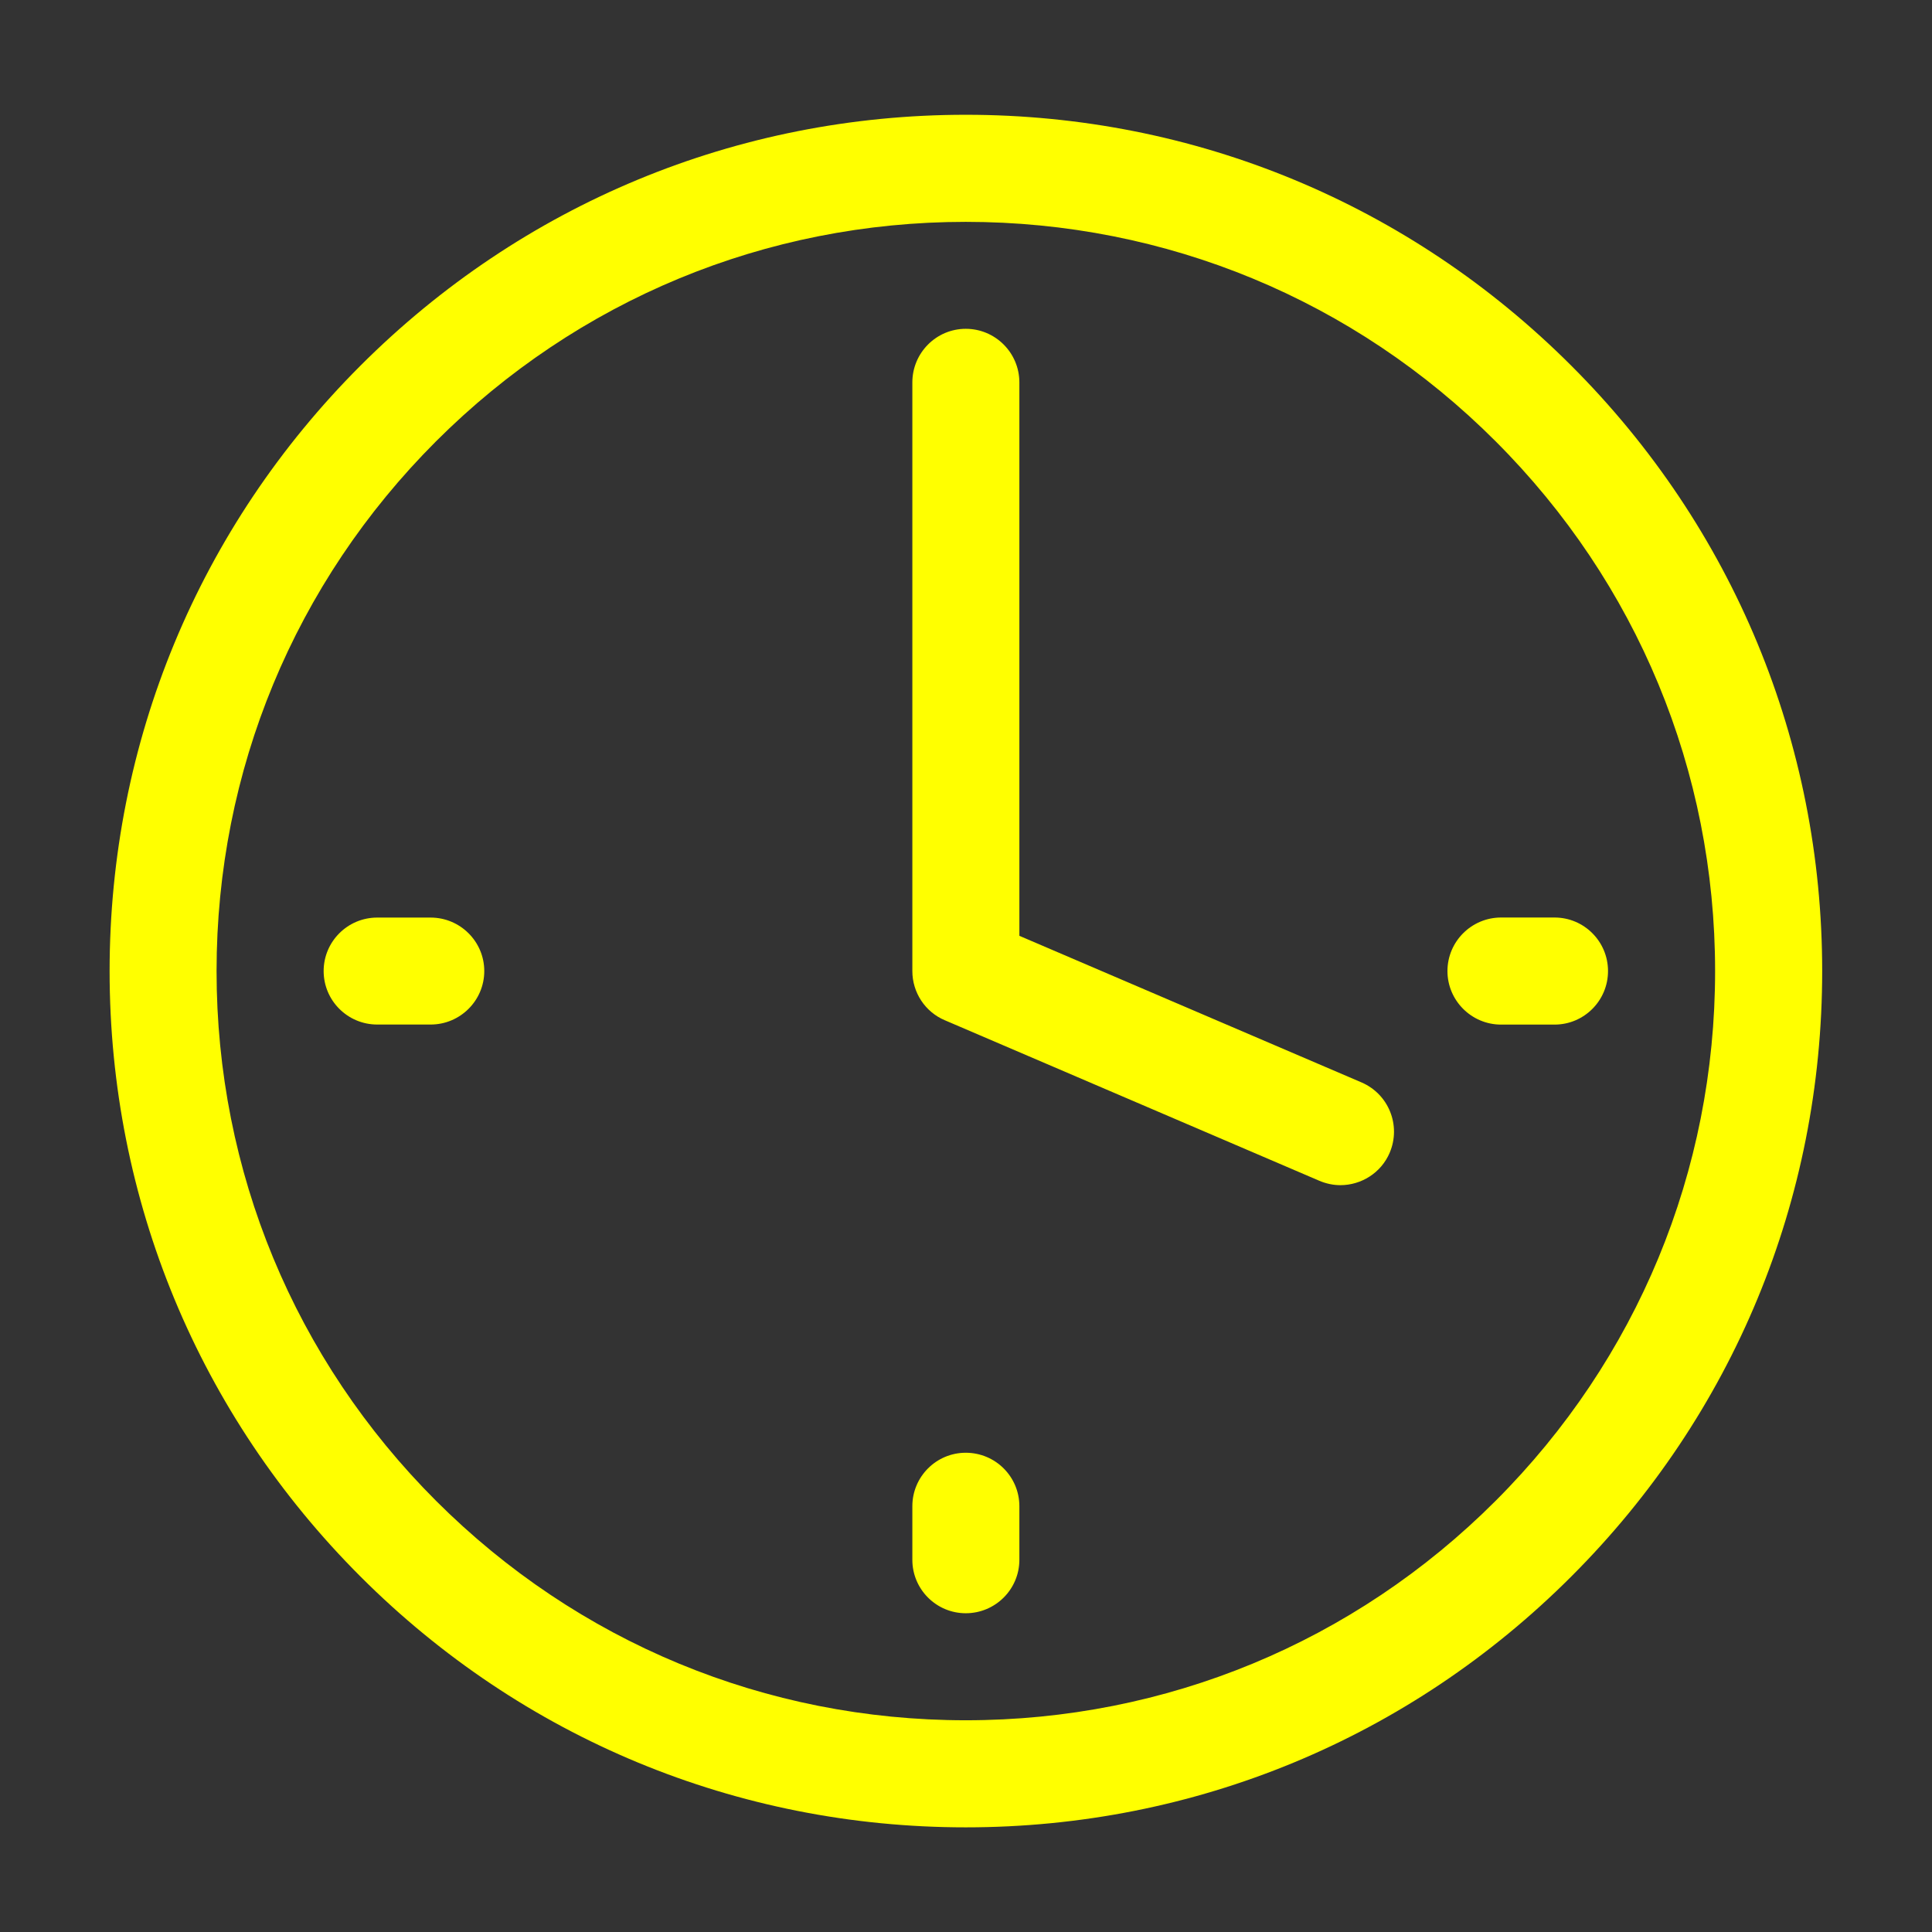 <svg class="svg-icon" style="width:1em;height:1em;vertical-align:middle;fill:currentColor;overflow:hidden" viewBox="0 0 1024 1024" xmlns="http://www.w3.org/2000/svg">
    <rect x="0" y="0" width="1024" height="1024" fill="#333333" stroke="none"/>
    <path d="M511.877 60.832c-121.168 0-235.149 47.264-320.852 132.999-85.701 85.703-132.933 199.65-132.933 320.851 0 121.234 47.233 235.181 132.933 320.885 85.703 85.738 199.684 132.967 320.852 132.967 121.3 0 235.246-47.229 320.953-132.967 85.767-85.701 132.966-199.65 132.966-320.885 0-121.201-47.197-235.147-132.966-320.851-85.705-85.735-199.65-132.999-320.953-132.999m280.839 734.625c-74.94 75.005-174.748 116.32-280.839 116.32-106.026 0-205.702-41.316-280.774-116.32-75.007-75.007-116.319-174.682-116.319-280.774 0-106.092 41.313-205.767 116.32-280.773 75.073-75.008 174.748-116.321 280.774-116.321 106.09 0 205.9 41.314 280.839 116.321 75.008 75.006 116.322 174.679 116.322 280.773 0 106.093-41.314 205.767-116.322 280.774m-71.063-221.745-181.366-77.714V202.69c0-15.644-12.701-28.412-28.411-28.412-15.644 0-28.313 12.768-28.313 28.412v311.993c0 11.333 6.753 21.66 17.214 26.071l198.546 85.104c3.643 1.537 7.42 2.306 11.13 2.306 10.998 0 21.561-6.484 26.107-17.18 6.148-14.441-.505-31.052-14.909-37.27m-493.39-87.377h-28.345c-15.643 0-28.378 12.702-28.378 28.345 0 15.644 12.735 28.345 28.378 28.345h28.345c15.643 0 28.412-12.702 28.412-28.345s-12.769-28.345-28.412-28.345m538.918 28.345c0 15.644 12.768 28.378 28.411 28.378h28.345c15.677 0 28.345-12.735 28.345-28.378s-12.668-28.378-28.345-28.378h-28.345c-15.644 0-28.411 12.733-28.411 28.378M511.877 769.986c-15.644 0-28.313 12.7-28.313 28.345v28.41c0 15.578 12.669 28.313 28.313 28.313 15.709 0 28.411-12.735 28.411-28.313v-28.41c0-15.645-12.701-28.345-28.411-28.345z" style="fill:#ff0"/>
</svg>
